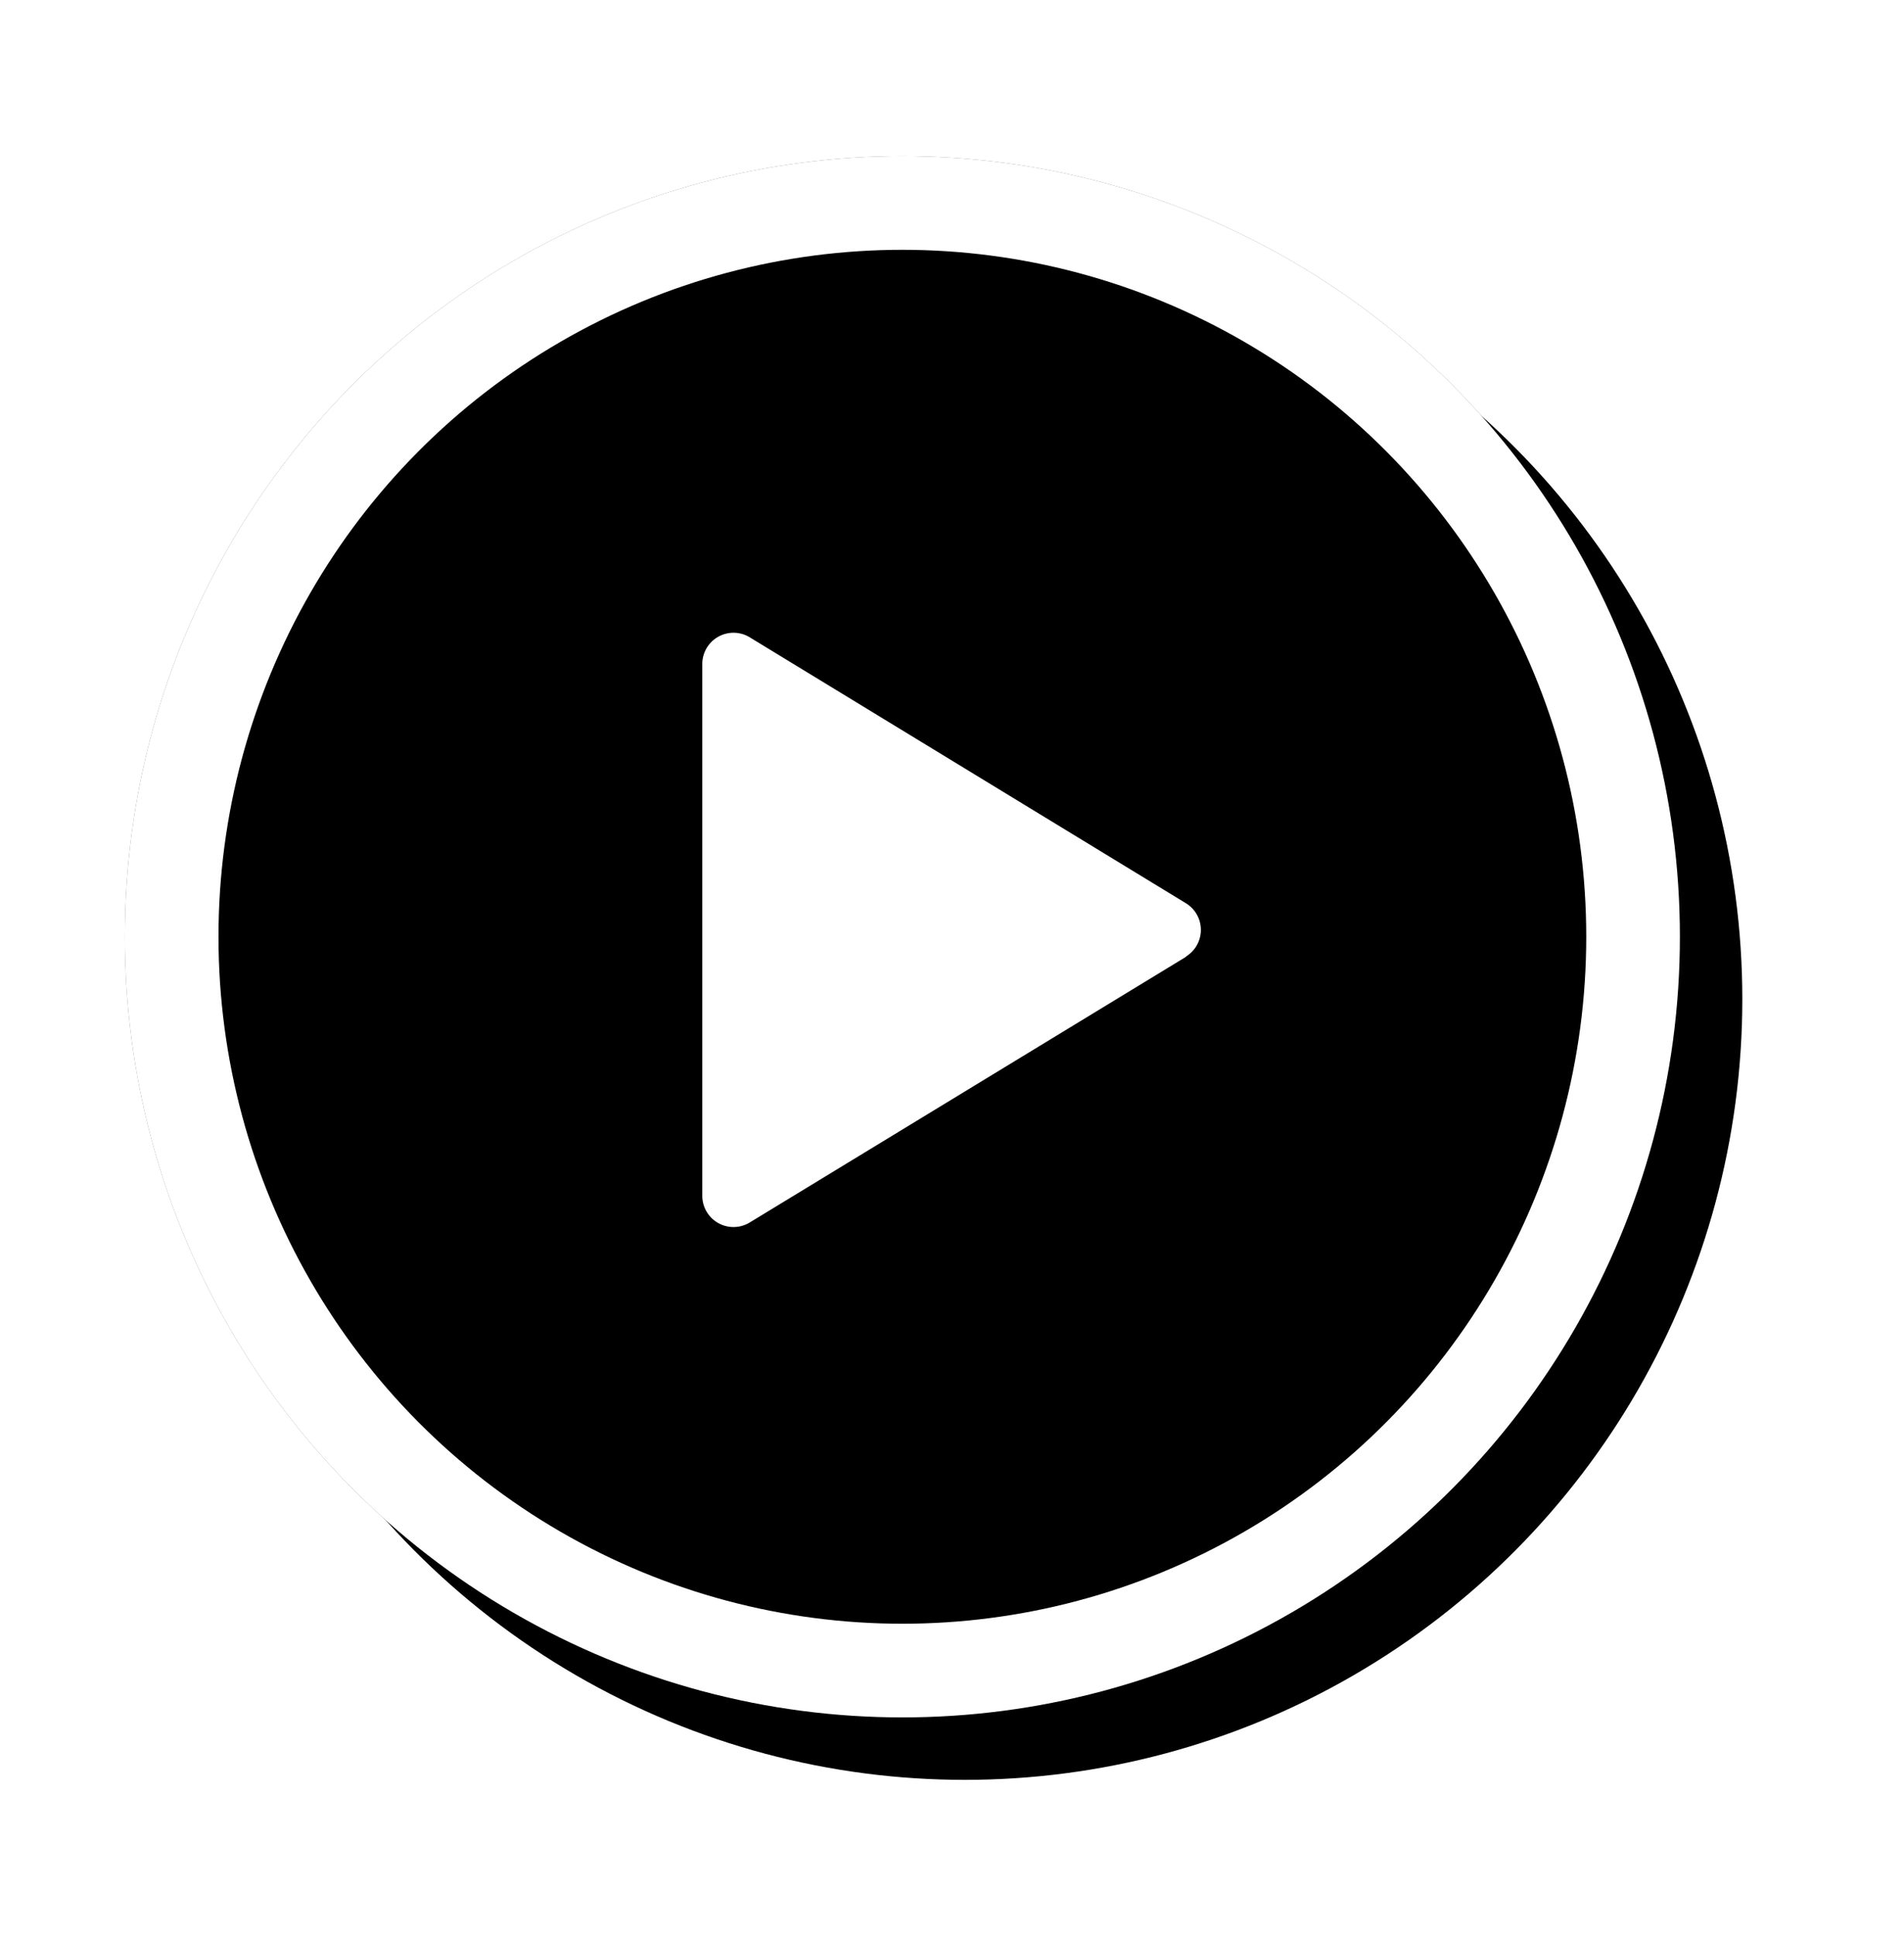<svg xmlns="http://www.w3.org/2000/svg" xmlns:xlink="http://www.w3.org/1999/xlink" width="61" height="62"><defs><ellipse id="b" cx="24.91" cy="25" rx="24.91" ry="25"/><filter id="a" width="136.1%" height="136%" x="-16.1%" y="-16%" filterUnits="objectBoundingBox"><feMorphology in="SourceAlpha" operator="dilate" radius=".5" result="shadowSpreadOuter1"/><feOffset dx="1" dy="1" in="shadowSpreadOuter1" result="shadowOffsetOuter1"/><feMorphology in="SourceAlpha" radius="3.5" result="shadowInner"/><feOffset dx="1" dy="1" in="shadowInner" result="shadowInner"/><feComposite in="shadowOffsetOuter1" in2="shadowInner" operator="out" result="shadowOffsetOuter1"/><feGaussianBlur in="shadowOffsetOuter1" result="shadowBlurOuter1" stdDeviation="2.5"/><feColorMatrix in="shadowBlurOuter1" values="0 0 0 0 0 0 0 0 0 0 0 0 0 0 0 0 0 0 0.48 0"/></filter></defs><g fill="none" fill-rule="evenodd" transform="translate(4 5)"><ellipse cx="24.91" cy="25" fill="#000" fill-opacity=".6" rx="24.91" ry="25"/><use fill="#000" filter="url(#a)" xlink:href="#b"/><ellipse cx="24.91" cy="25" stroke="#FFF" stroke-linejoin="square" stroke-width="3" rx="23.41" ry="23.5"/><path fill="#FFF" d="M34 25.64l-13.98 8.51a1 1 0 01-1.52-.85V16.26a1 1 0 011.52-.85L34 23.93a1 1 0 010 1.7z"/></g></svg>